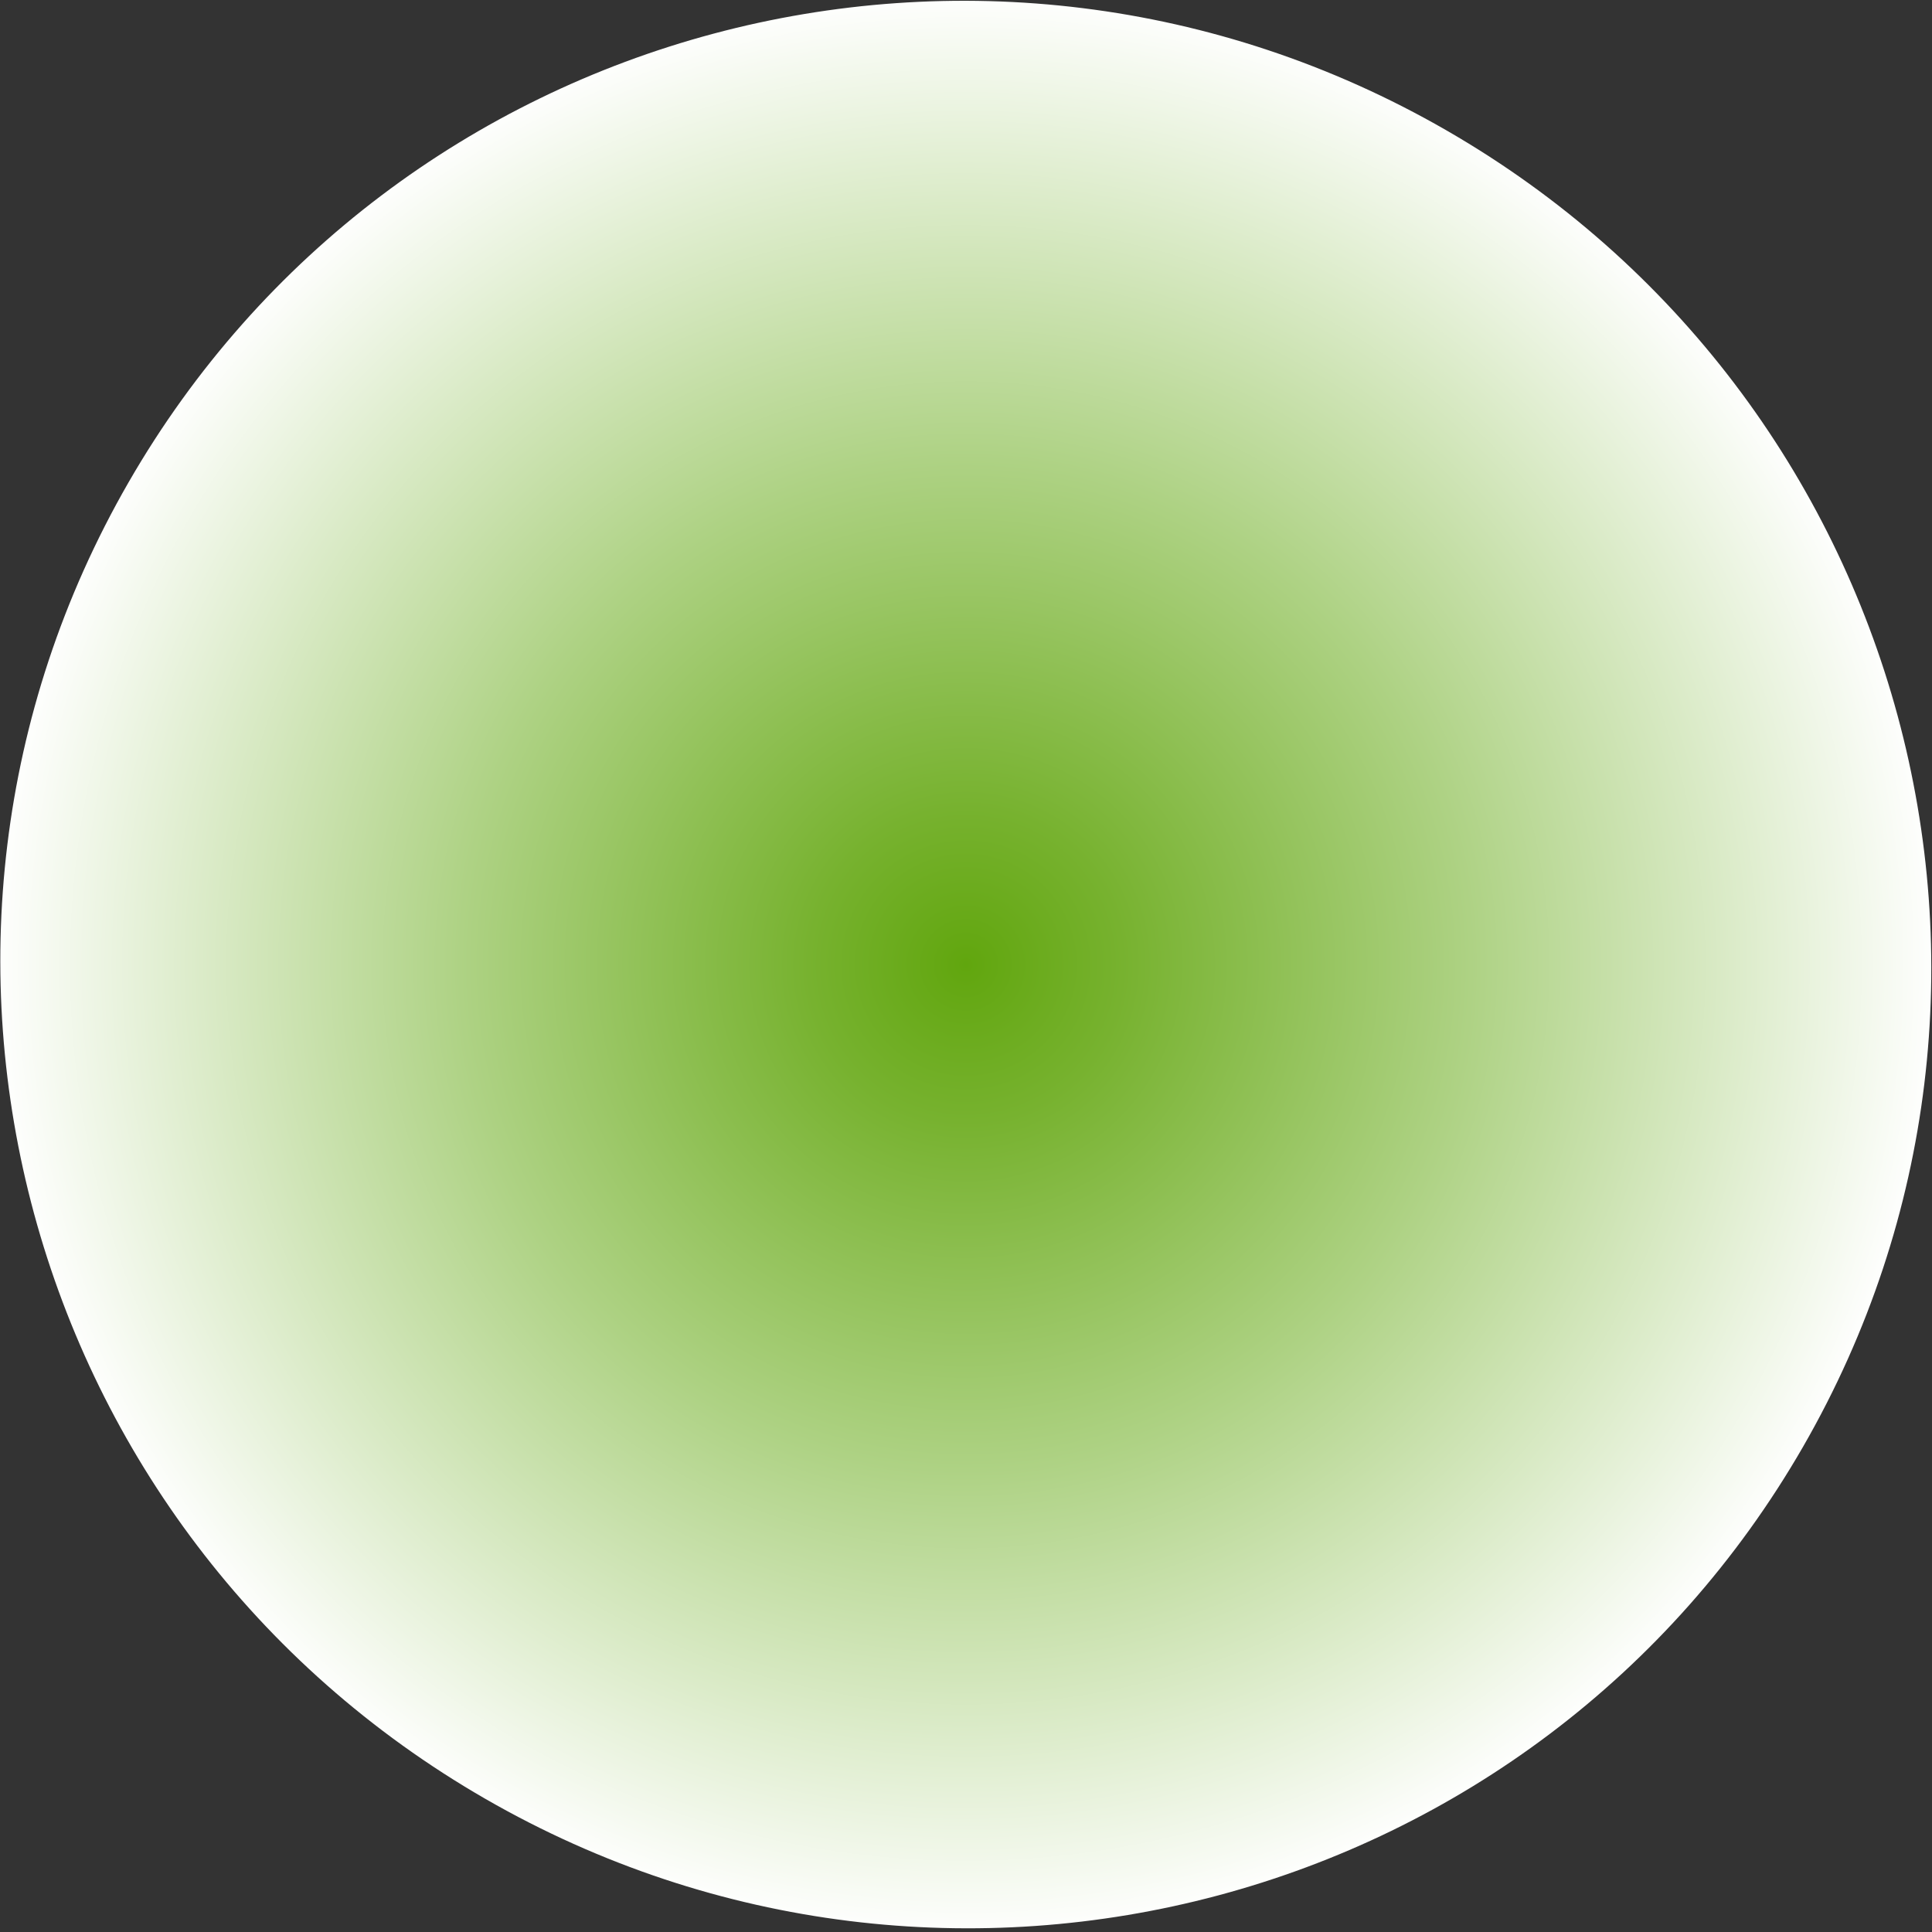 <svg width="280" height="280" viewBox="0 0 280 280" fill="none" xmlns="http://www.w3.org/2000/svg">
<rect x="0" y="0" width="280" height="280" fill="#333333" stroke="none"/>
<path style="mix-blend-mode:multiply" d="M261.319 209.663C299.772 142.883 276.615 57.464 209.597 18.874C142.579 -19.716 57.078 3.136 18.625 69.916C-19.828 136.696 3.329 222.115 70.347 260.706C137.365 299.296 222.866 276.443 261.319 209.663Z" fill="url(#paint0_radial_668_11)"/>
<defs>
<radialGradient id="paint0_radial_668_11" cx="0" cy="0" r="1" gradientUnits="userSpaceOnUse" gradientTransform="translate(139.983 139.833) rotate(90) scale(139.851 139.851)">
<stop stop-color="#61A60E"/>
<stop offset="0.161" stop-color="#77B22F"/>
<stop offset="0.519" stop-color="#AED284"/>
<stop offset="1" stop-color="white"/>
</radialGradient>
</defs>
</svg>
